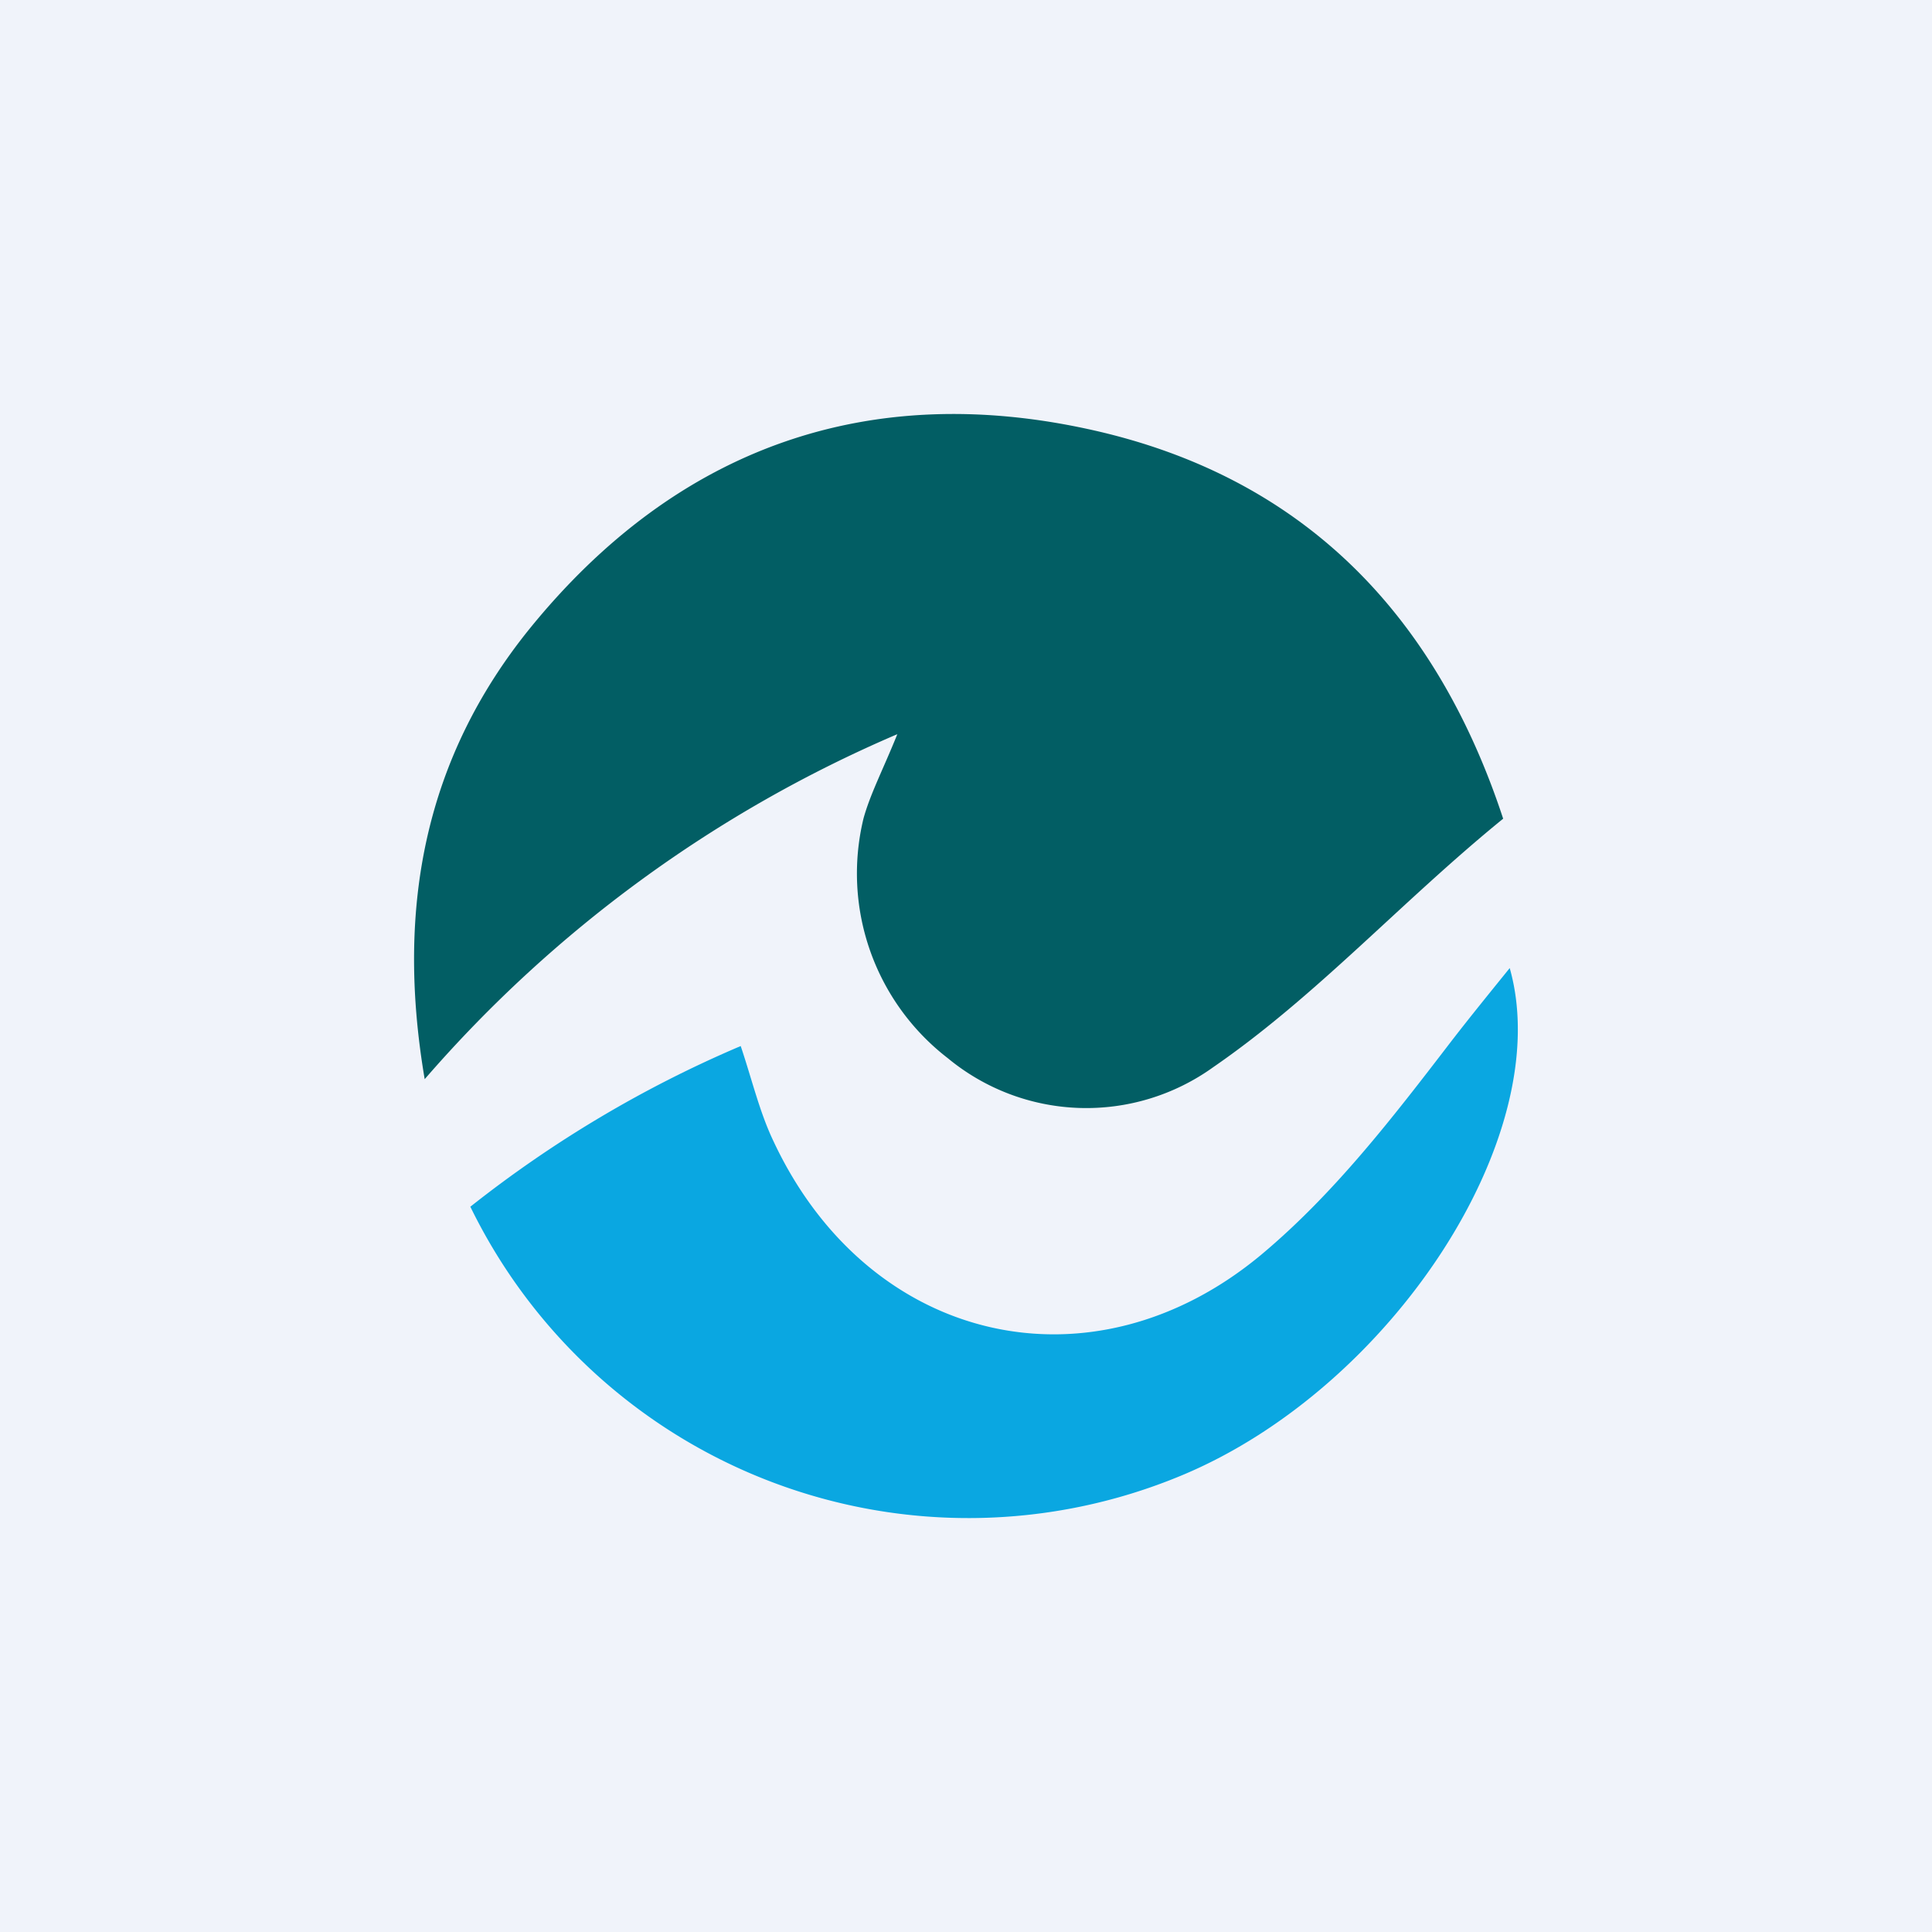 <!-- by Finnhub --><svg width="56" height="56" viewBox="0 0 56 56" xmlns="http://www.w3.org/2000/svg"><path fill="#F0F3FA" d="M0 0h56v56H0z"/><path d="M43.57 23.73c-2.95 2.4-5.41 5.14-8.4 7.2a6.3 6.3 0 0 1-7.7-.26 6.76 6.76 0 0 1-2.44-6.95c.2-.72.56-1.4.98-2.44a37.78 37.78 0 0 0-13.7 10c-.86-5.06.06-9.35 3.02-13.03 4.32-5.34 9.93-7.24 16.4-5.77 5.85 1.33 9.82 5.11 11.84 11.25Z" fill="#025E64"/><path d="M13.63 34.98c2.4-1.9 5.04-3.47 7.84-4.66.33.98.55 1.93.96 2.78 2.76 5.87 9.24 7.36 14.15 3.25 2.11-1.77 3.8-3.97 5.48-6.16.54-.7 1.11-1.4 1.7-2.13 1.37 4.84-3.43 12.18-9.52 14.71a16.06 16.06 0 0 1-20.61-7.8Z" fill="#0AA7E1"/></svg>